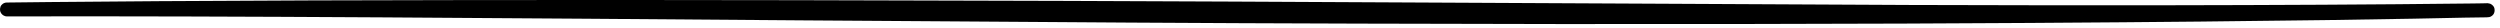 <?xml version="1.0" encoding="utf-8"?>
<svg xmlns="http://www.w3.org/2000/svg" fill="none" height="100%" overflow="visible" preserveAspectRatio="none" style="display: block;" viewBox="0 0 181 2" width="100%">
<path clip-rule="evenodd" d="M180.609 0.744C180.609 0.774 180.619 0.951 180.471 1.099C180.432 1.139 180.373 1.178 180.314 1.208C180.255 1.237 180.186 1.247 180.127 1.247C179.989 1.267 179.989 1.247 178.452 1.277C175.023 1.355 165.78 1.543 146.941 1.661C136.911 1.73 118.151 1.779 98.484 1.71C85.734 1.671 80.286 1.631 58.096 1.474C37.05 1.316 16.94 1.148 0.505 1.188C0.299 1.188 0.17 1.06 0.151 1.04C0.101 1.001 0.072 0.942 0.042 0.882C0.023 0.853 -0.036 0.695 0.033 0.488C0.111 0.301 0.279 0.232 0.299 0.222C0.368 0.193 0.437 0.183 0.496 0.183C0.505 0.183 5.146 0.124 11.57 0.084C40.006 -0.103 80.296 0.074 89.055 0.114L138.281 0.36C148.4 0.39 164.815 0.419 178.984 0.252C179.417 0.252 180.107 0.232 180.107 0.232C180.176 0.252 180.245 0.252 180.294 0.271C180.481 0.35 180.56 0.508 180.57 0.528C180.609 0.636 180.609 0.646 180.609 0.744Z" fill="black" fill-rule="evenodd" id="Vector"/>
</svg>